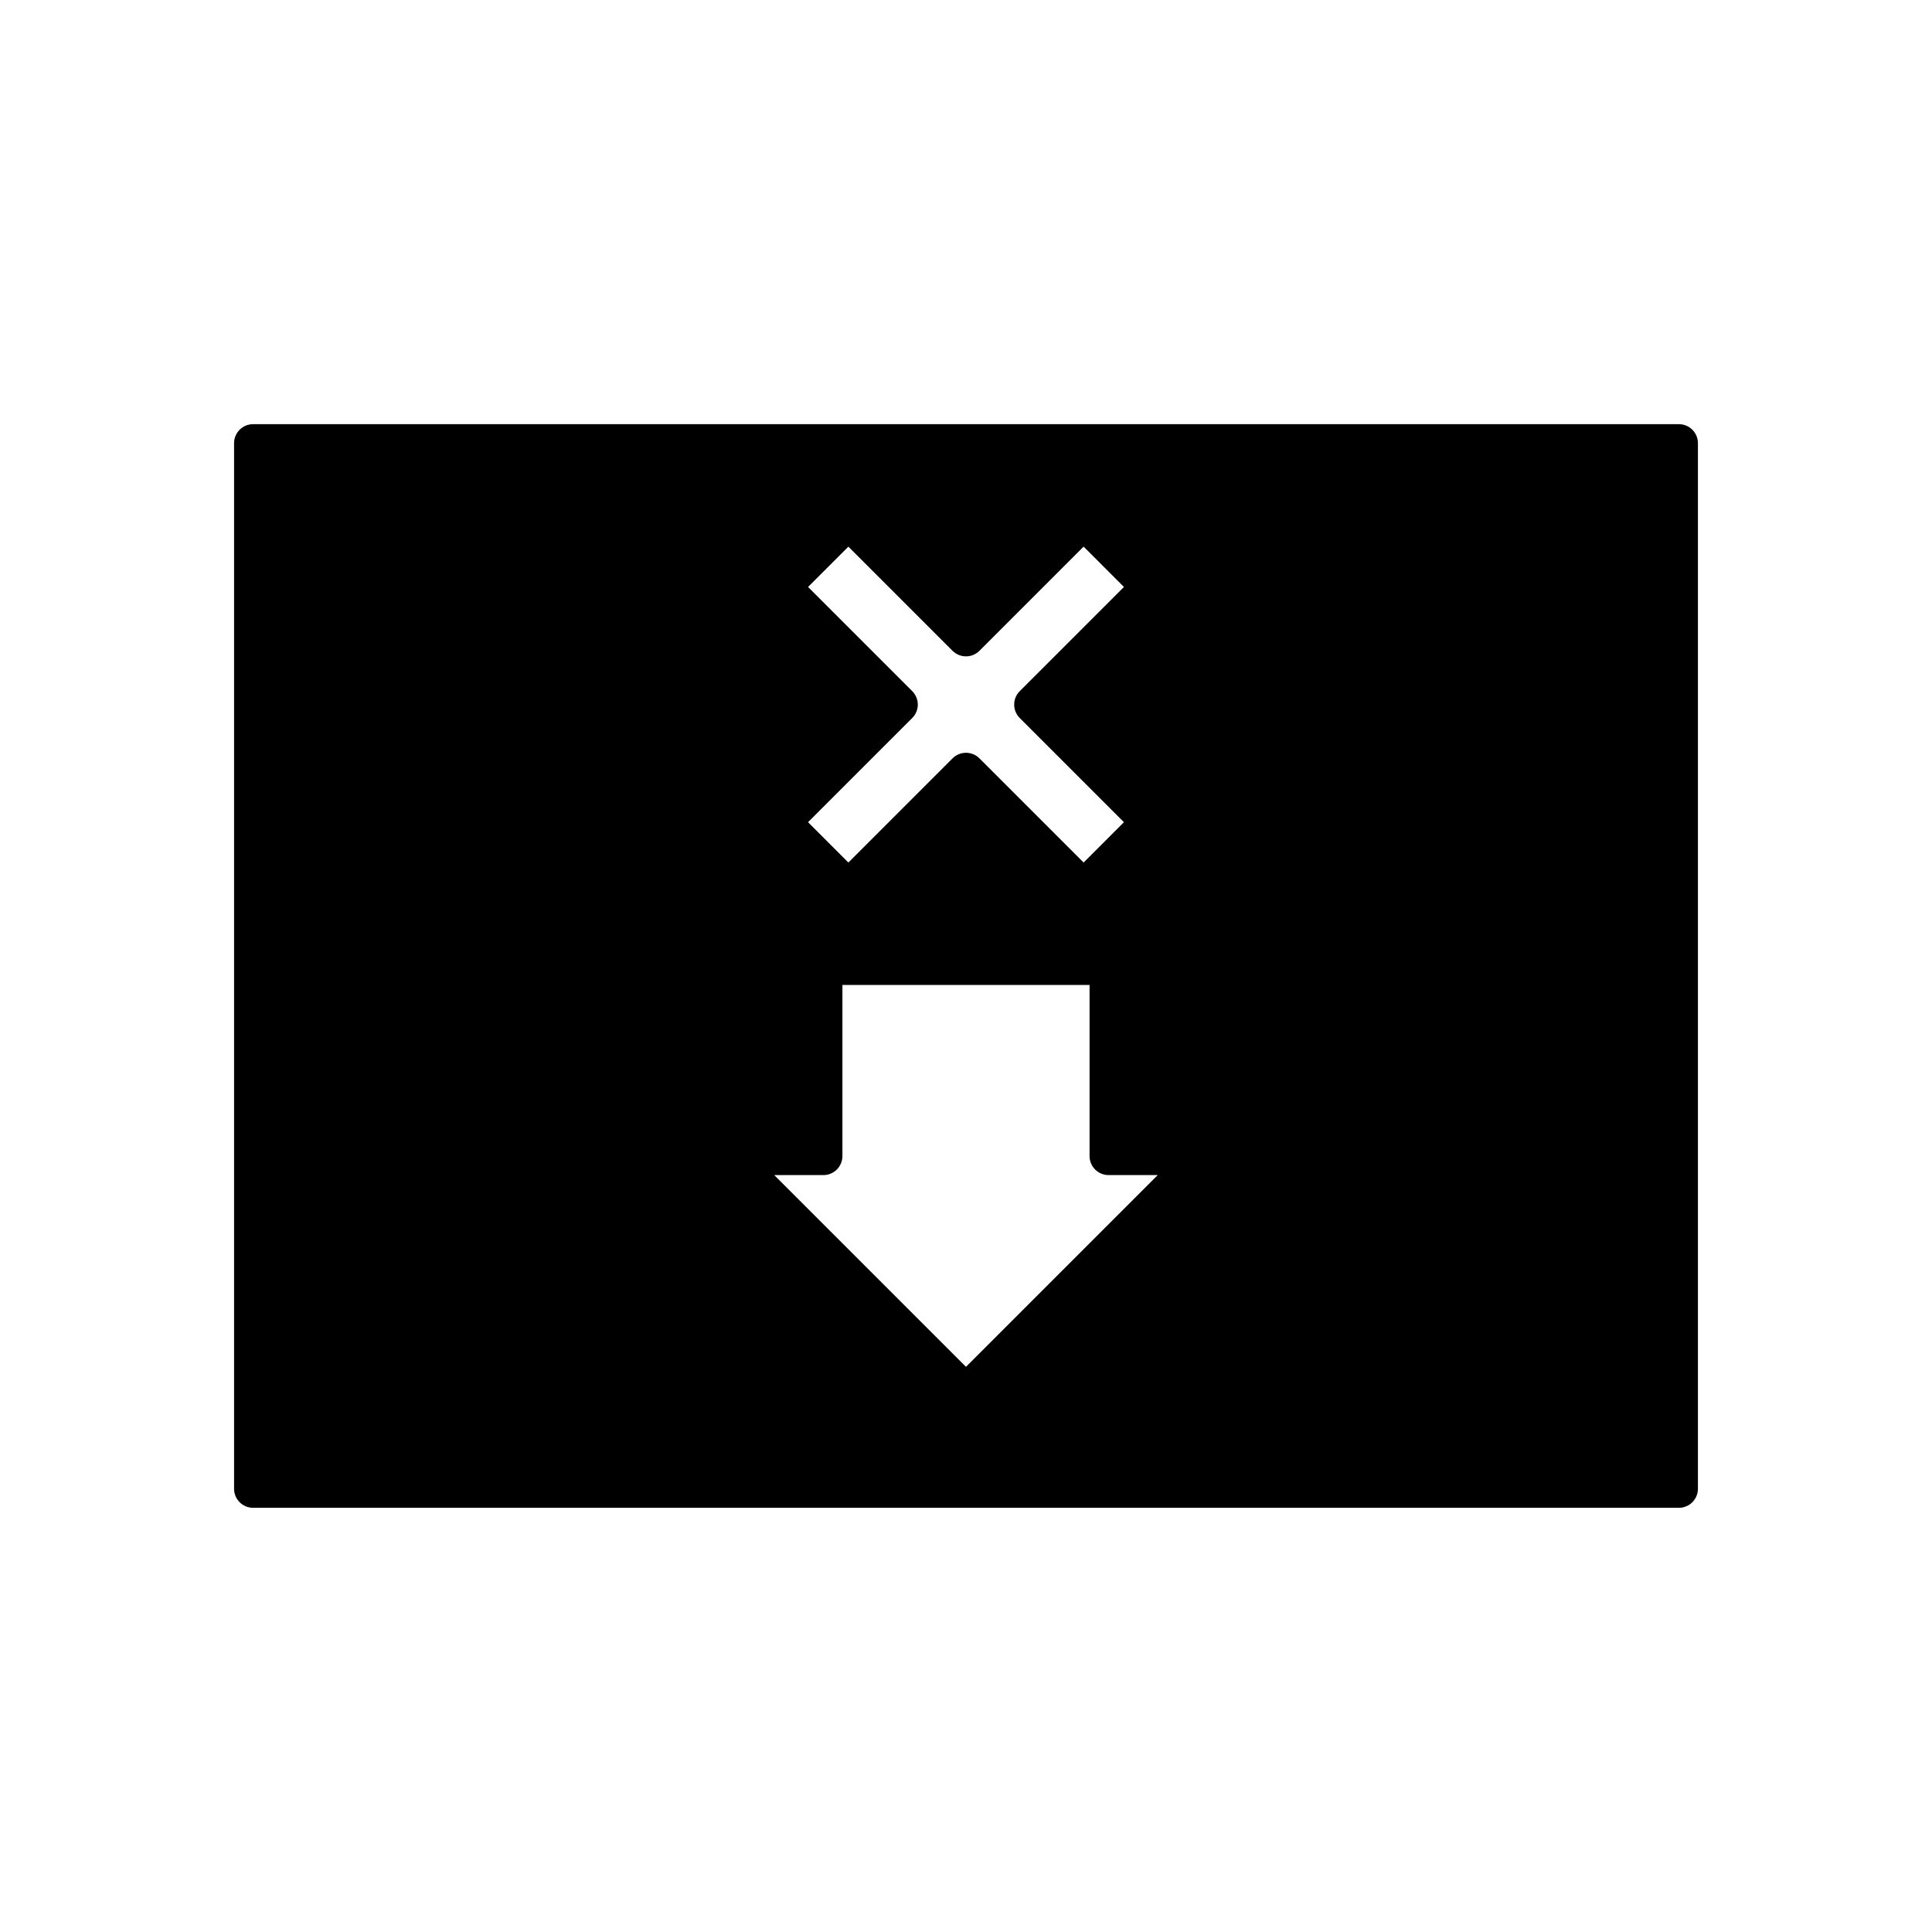 <?xml version="1.0" encoding="UTF-8"?>
<!-- Uploaded to: SVG Repo, www.svgrepo.com, Generator: SVG Repo Mixer Tools -->
<svg fill="#000000" width="800px" height="800px" version="1.1" viewBox="144 144 512 512" xmlns="http://www.w3.org/2000/svg">
 <path d="m588.93 256.41h-377.86c-1.336 0-2.617 0.527-3.562 1.473-0.945 0.945-1.477 2.227-1.477 3.562v277.1c0 1.336 0.531 2.617 1.477 3.562 0.945 0.945 2.227 1.477 3.562 1.477h377.86c1.336 0 2.621-0.531 3.562-1.477 0.945-0.945 1.477-2.227 1.477-3.562v-277.1c0-1.336-0.531-2.617-1.477-3.562-0.941-0.945-2.227-1.473-3.562-1.473zm-203.18 77.871c0.945-0.941 1.477-2.223 1.477-3.562 0-1.336-0.531-2.617-1.477-3.559l-27.609-27.609 10.688-10.688 27.609 27.609v-0.004c0.945 0.945 2.227 1.477 3.562 1.477s2.617-0.531 3.562-1.477l27.609-27.609 10.688 10.691-27.609 27.609h-0.004c-0.945 0.941-1.477 2.227-1.477 3.562 0 1.336 0.531 2.617 1.477 3.559l27.609 27.609-10.684 10.691-27.609-27.609c-0.945-0.945-2.227-1.477-3.562-1.477s-2.617 0.531-3.562 1.477l-27.609 27.609-10.688-10.691zm-23.539 121.13c1.34 0 2.621-0.531 3.566-1.477 0.941-0.945 1.473-2.227 1.473-3.562v-45.344h65.496v45.344c0 1.336 0.531 2.617 1.477 3.562 0.945 0.945 2.227 1.477 3.562 1.477h13.027l-50.812 50.812-50.816-50.812z"/>
</svg>